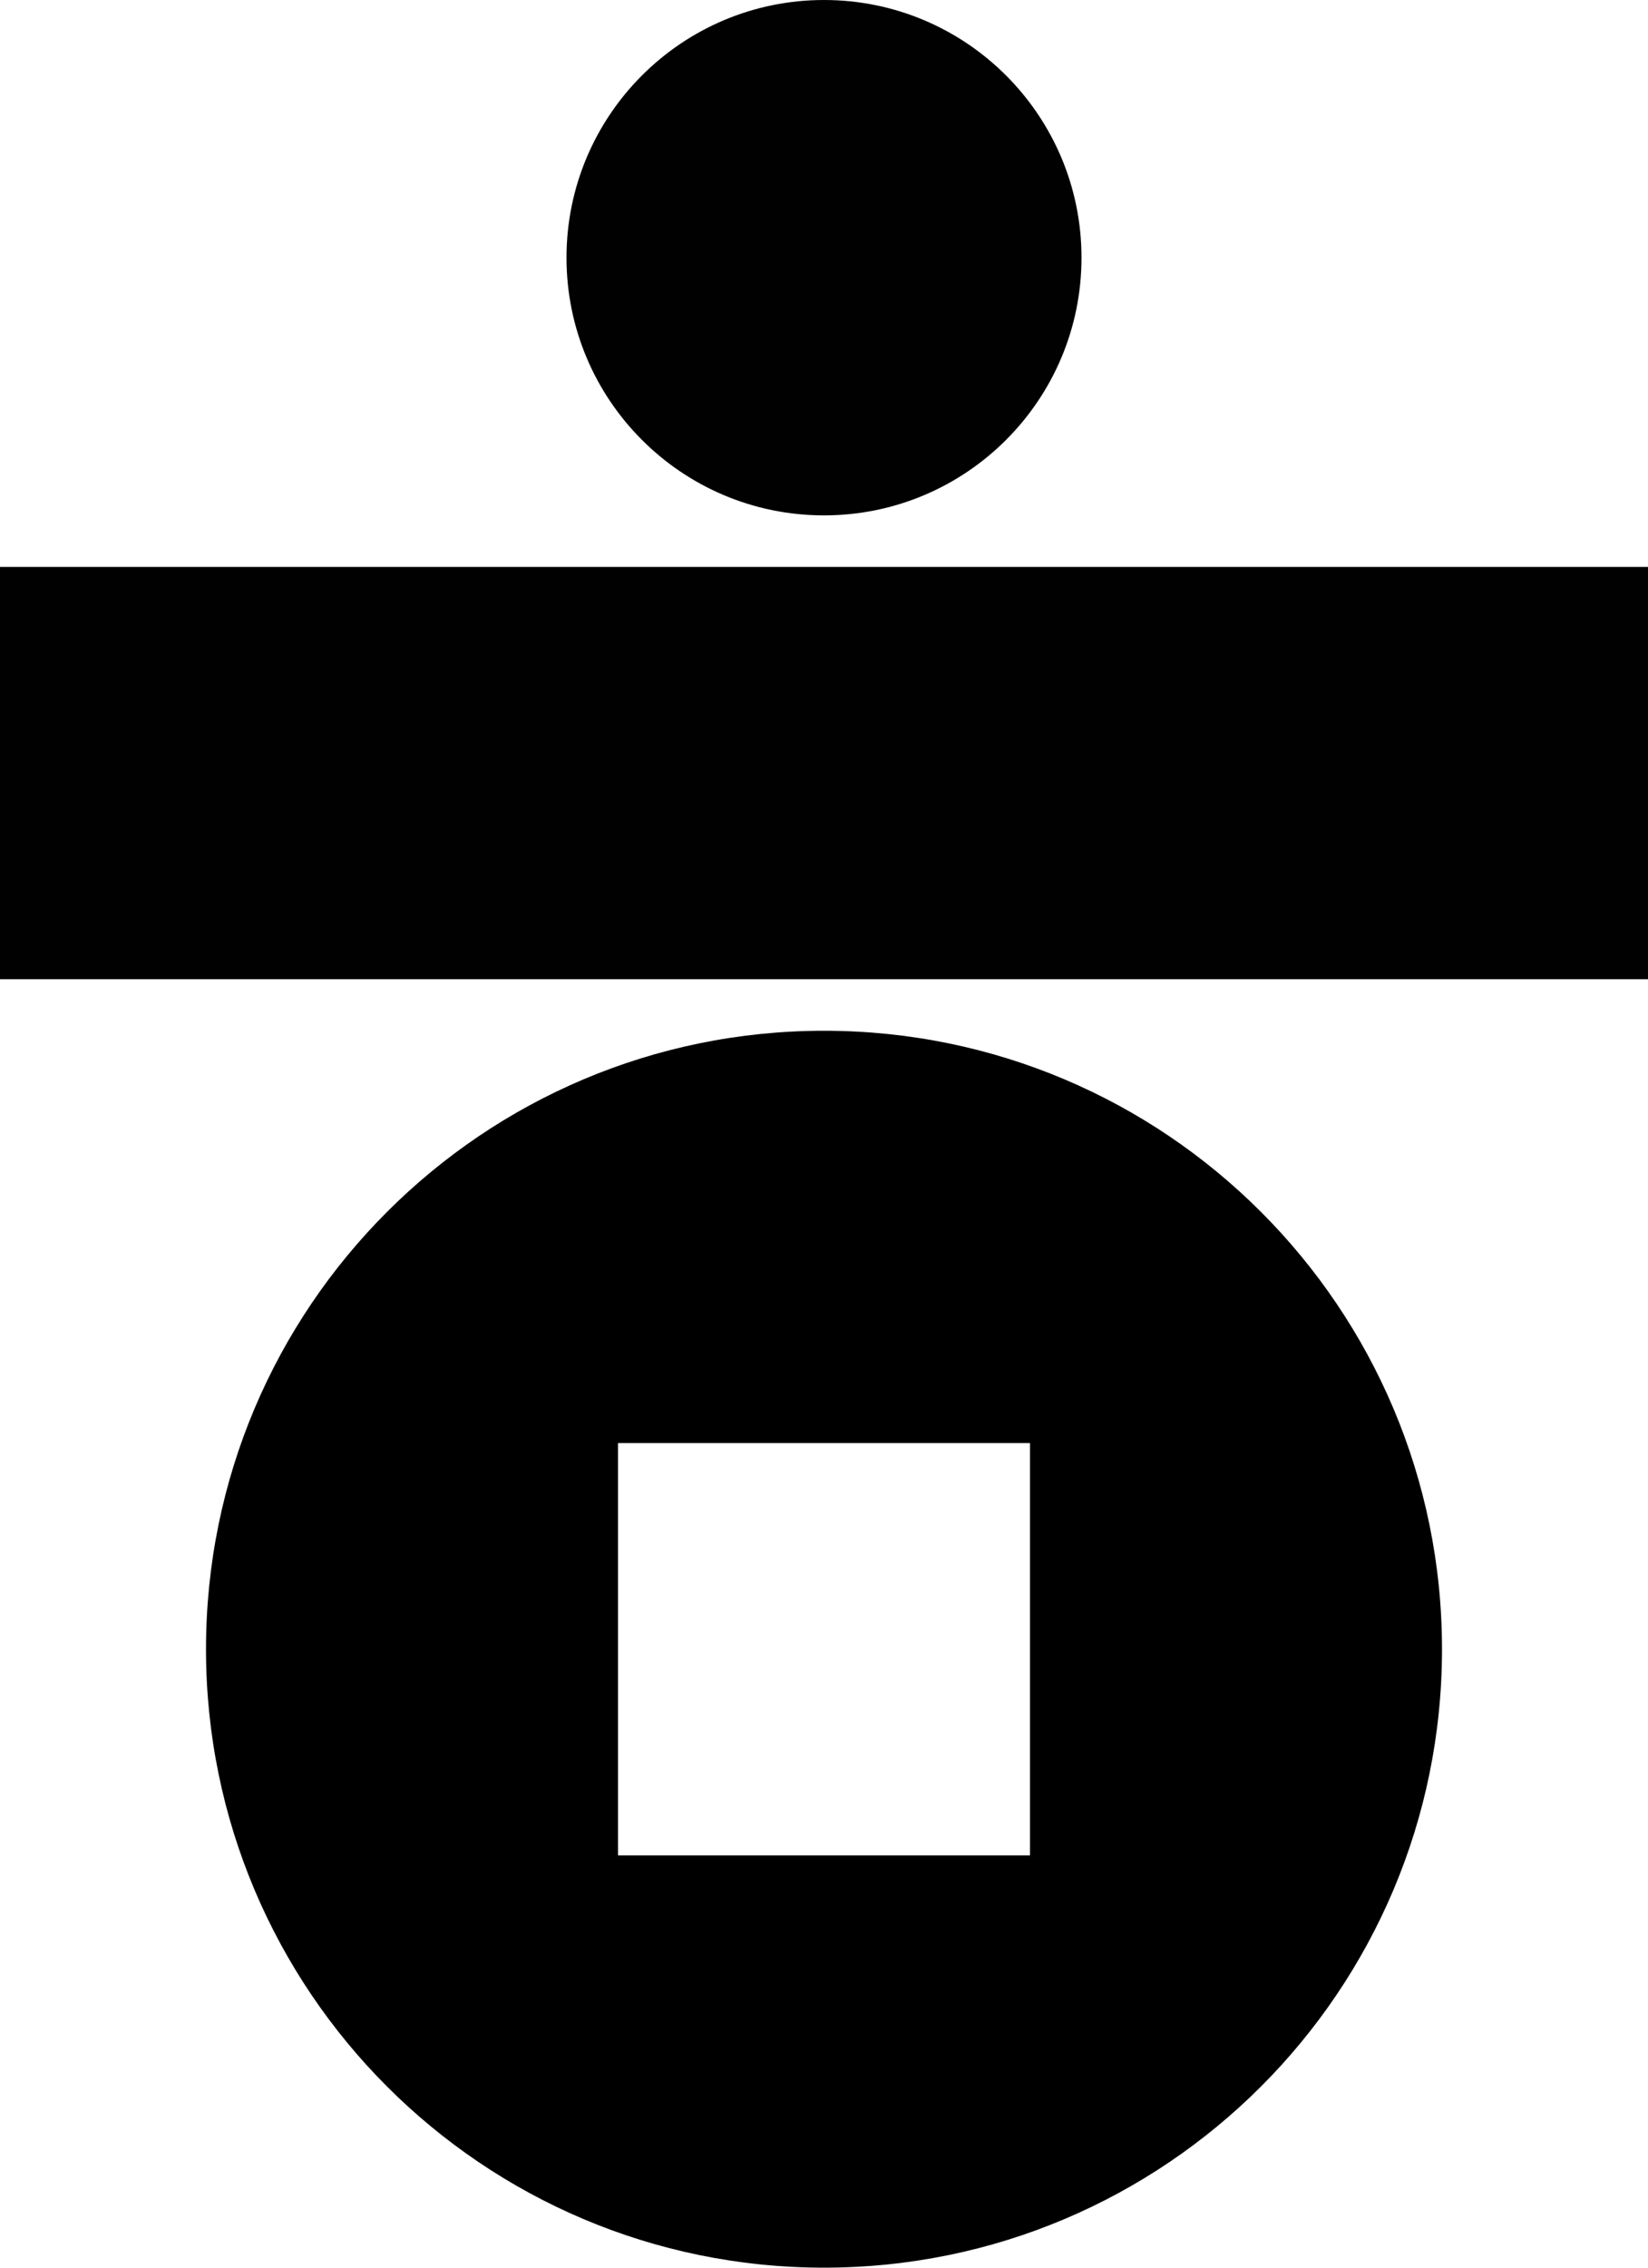 <svg xmlns="http://www.w3.org/2000/svg" version="1.1" xmlns:xlink="http://www.w3.org/1999/xlink" width="32" height="44"><svg width="32" height="44" viewBox="0 0 32 44" fill="none" xmlns="http://www.w3.org/2000/svg">
<path d="M0 11H32V19H0V11Z" fill="#010101"></path>
<path d="M21 5C21 7.761 18.761 10 16 10C13.239 10 11 7.761 11 5C11 2.239 13.239 0 16 0C18.761 0 21 2.239 21 5Z" fill="#010101"></path>
<path d="M16 20C22.627 20 28 25.373 28 32C28 38.627 22.627 44 16 44C9.373 44 4 38.627 4 32C4 25.373 9.373 20 16 20ZM12 28V36H20V28H12Z" fill="black"></path>
</svg><style>@media (prefers-color-scheme: light) { :root { filter: none; } }
@media (prefers-color-scheme: dark) { :root { filter: none; } }
</style></svg>